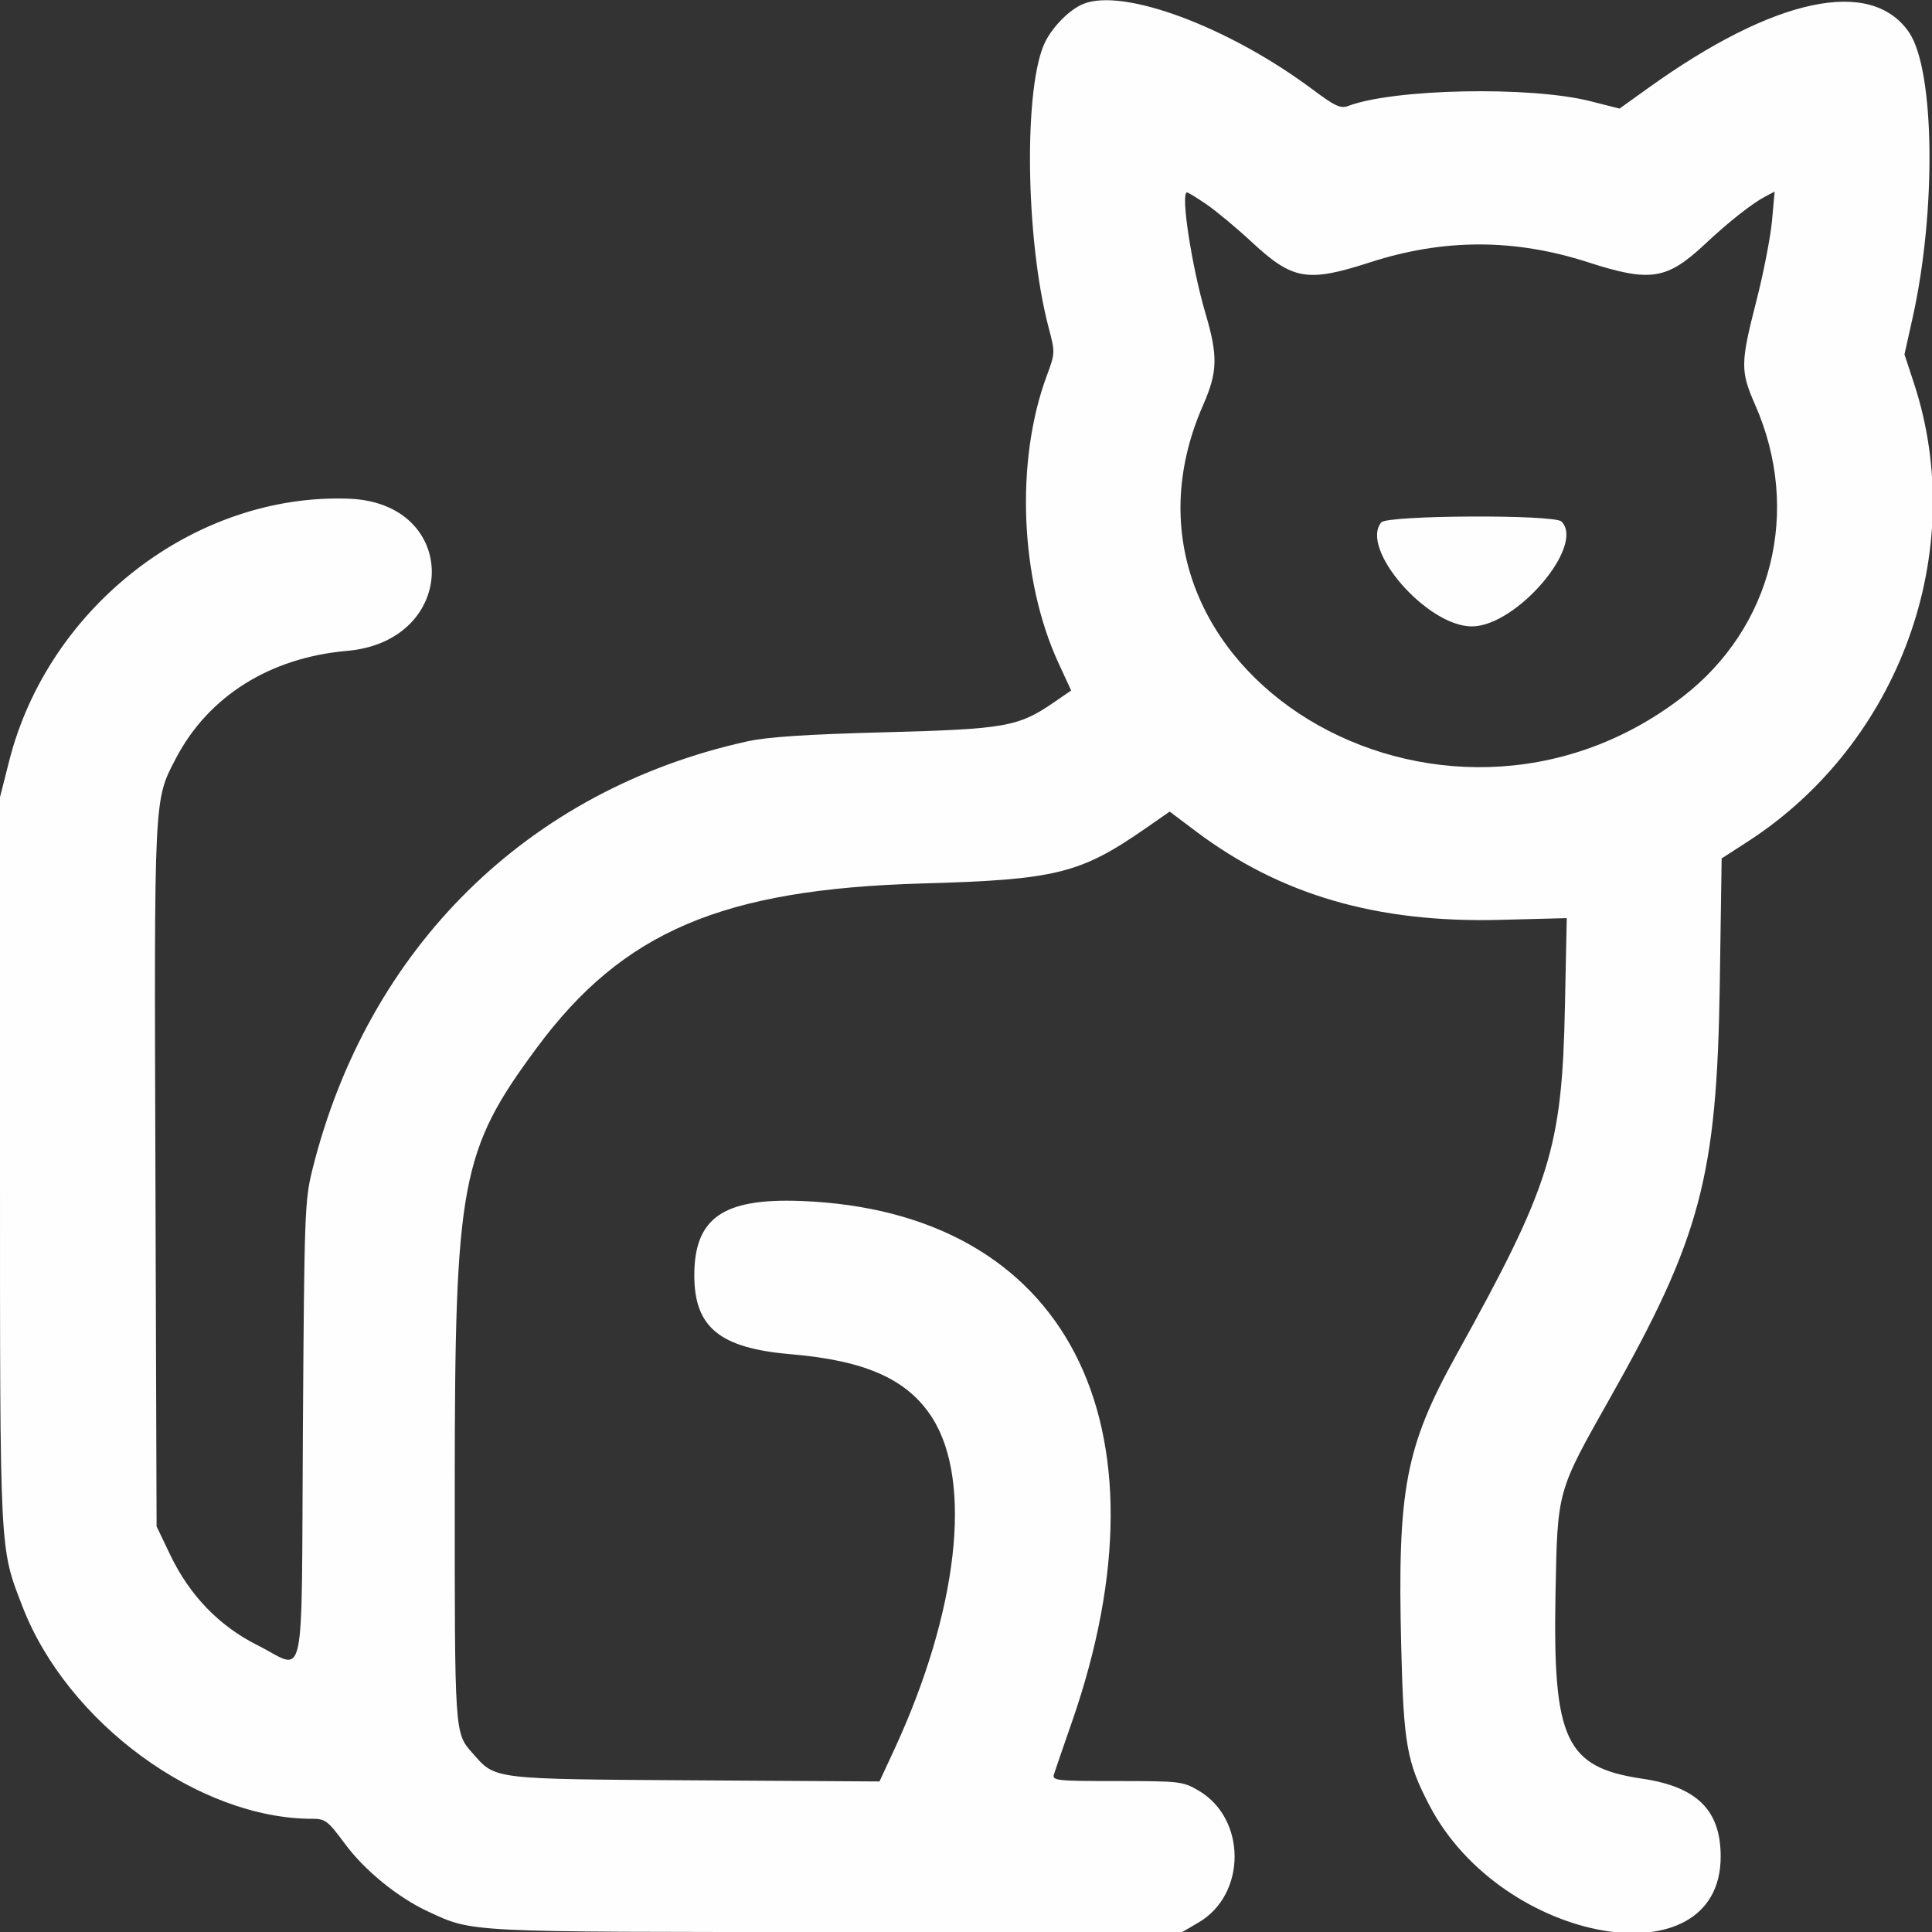 <svg width="40" height="40" viewBox="0 0 40 40" fill="none" xmlns="http://www.w3.org/2000/svg">
<rect x="0" y="0" width="40" height="40" fill="#333333" stroke="none"/>
<g clip-path="url(#clip0_193_2268)">
<path fill-rule="evenodd" clip-rule="evenodd" d="M22.422 0.084C22.147 0.198 21.807 0.538 21.644 0.859C21.192 1.751 21.226 4.927 21.706 6.764C21.848 7.303 21.848 7.306 21.671 7.783C21.017 9.546 21.118 12.004 21.915 13.728L22.177 14.296L21.824 14.539C21.086 15.047 20.818 15.095 18.32 15.161C16.691 15.204 15.89 15.257 15.469 15.35C10.932 16.351 7.61 19.623 6.468 24.215C6.309 24.852 6.3 25.105 6.271 29.629C6.237 35.1 6.349 34.572 5.329 34.061C4.538 33.666 3.924 33.029 3.523 32.189L3.242 31.602L3.218 24.336C3.192 16.421 3.184 16.579 3.641 15.703C4.312 14.417 5.587 13.615 7.183 13.476C9.502 13.274 9.536 10.41 7.222 10.325C4.041 10.207 1.002 12.554 0.19 15.755L2.80412e-05 16.504V24.028C2.80412e-05 32.262 -0.012 32.022 0.466 33.263C1.393 35.665 4.11 37.656 6.462 37.656C6.736 37.656 6.786 37.694 7.14 38.172C7.55 38.727 8.239 39.287 8.867 39.578C9.802 40.01 9.603 40 17.334 40H24.479L24.815 39.803C25.81 39.22 25.81 37.655 24.815 37.072C24.49 36.882 24.431 36.875 23.129 36.875C21.879 36.875 21.782 36.865 21.82 36.738C21.843 36.663 22.009 36.18 22.189 35.664C24.347 29.466 22.07 25.076 16.587 24.865C14.969 24.803 14.375 25.216 14.375 26.406C14.375 27.481 14.902 27.912 16.367 28.037C17.929 28.169 18.797 28.56 19.304 29.359C20.142 30.68 19.834 33.366 18.52 36.212L18.209 36.883L14.398 36.86C10.159 36.833 10.265 36.846 9.785 36.299C9.409 35.871 9.414 35.946 9.415 30.742C9.417 24.482 9.54 23.822 11.109 21.7C12.892 19.287 14.955 18.408 19.102 18.291C21.867 18.213 22.365 18.09 23.73 17.142L24.217 16.803L24.762 17.213C26.508 18.527 28.505 19.109 31.043 19.045L32.438 19.009L32.4 20.852C32.339 23.775 32.103 24.532 30.155 28.047C29.094 29.962 28.929 30.834 29.011 34.102C29.06 36.111 29.127 36.486 29.597 37.383C31.099 40.255 35.625 41.047 35.625 38.438C35.625 37.479 35.136 36.994 34.002 36.826C32.414 36.592 32.148 36.025 32.205 33.008C32.247 30.84 32.229 30.904 33.334 28.945C35.21 25.622 35.546 24.355 35.606 20.391L35.645 17.773L36.188 17.422C39.329 15.389 40.769 11.424 39.63 7.946L39.43 7.337L39.599 6.578C40.094 4.356 40.057 1.447 39.524 0.669C38.737 -0.478 36.736 -0.052 34.128 1.82L33.531 2.248L32.918 2.093C31.673 1.78 28.853 1.837 27.913 2.194C27.756 2.253 27.641 2.2 27.165 1.844C25.427 0.549 23.246 -0.261 22.422 0.084ZM24.985 4.235C25.186 4.373 25.606 4.723 25.918 5.013C26.766 5.8 27.067 5.851 28.37 5.43C29.892 4.938 31.358 4.938 32.88 5.43C34.167 5.846 34.509 5.793 35.296 5.057C35.796 4.589 36.274 4.212 36.555 4.065L36.742 3.967L36.687 4.576C36.656 4.911 36.511 5.657 36.363 6.234C36.033 7.522 36.031 7.682 36.34 8.385C37.301 10.572 36.698 12.993 34.835 14.429C29.826 18.291 22.513 13.838 24.91 8.385C25.21 7.702 25.219 7.371 24.957 6.484C24.671 5.512 24.438 3.984 24.576 3.984C24.6 3.984 24.784 4.097 24.985 4.235ZM28.598 10.815C28.146 11.36 29.546 12.969 30.472 12.969C31.395 12.969 32.826 11.294 32.328 10.797C32.18 10.649 28.722 10.665 28.598 10.815Z" fill="#FEFEFE"/>
</g>
<defs>
<clipPath id="clip0_193_2268">
<rect width="40" height="40" fill="white"/>
</clipPath>
</defs>
</svg>

